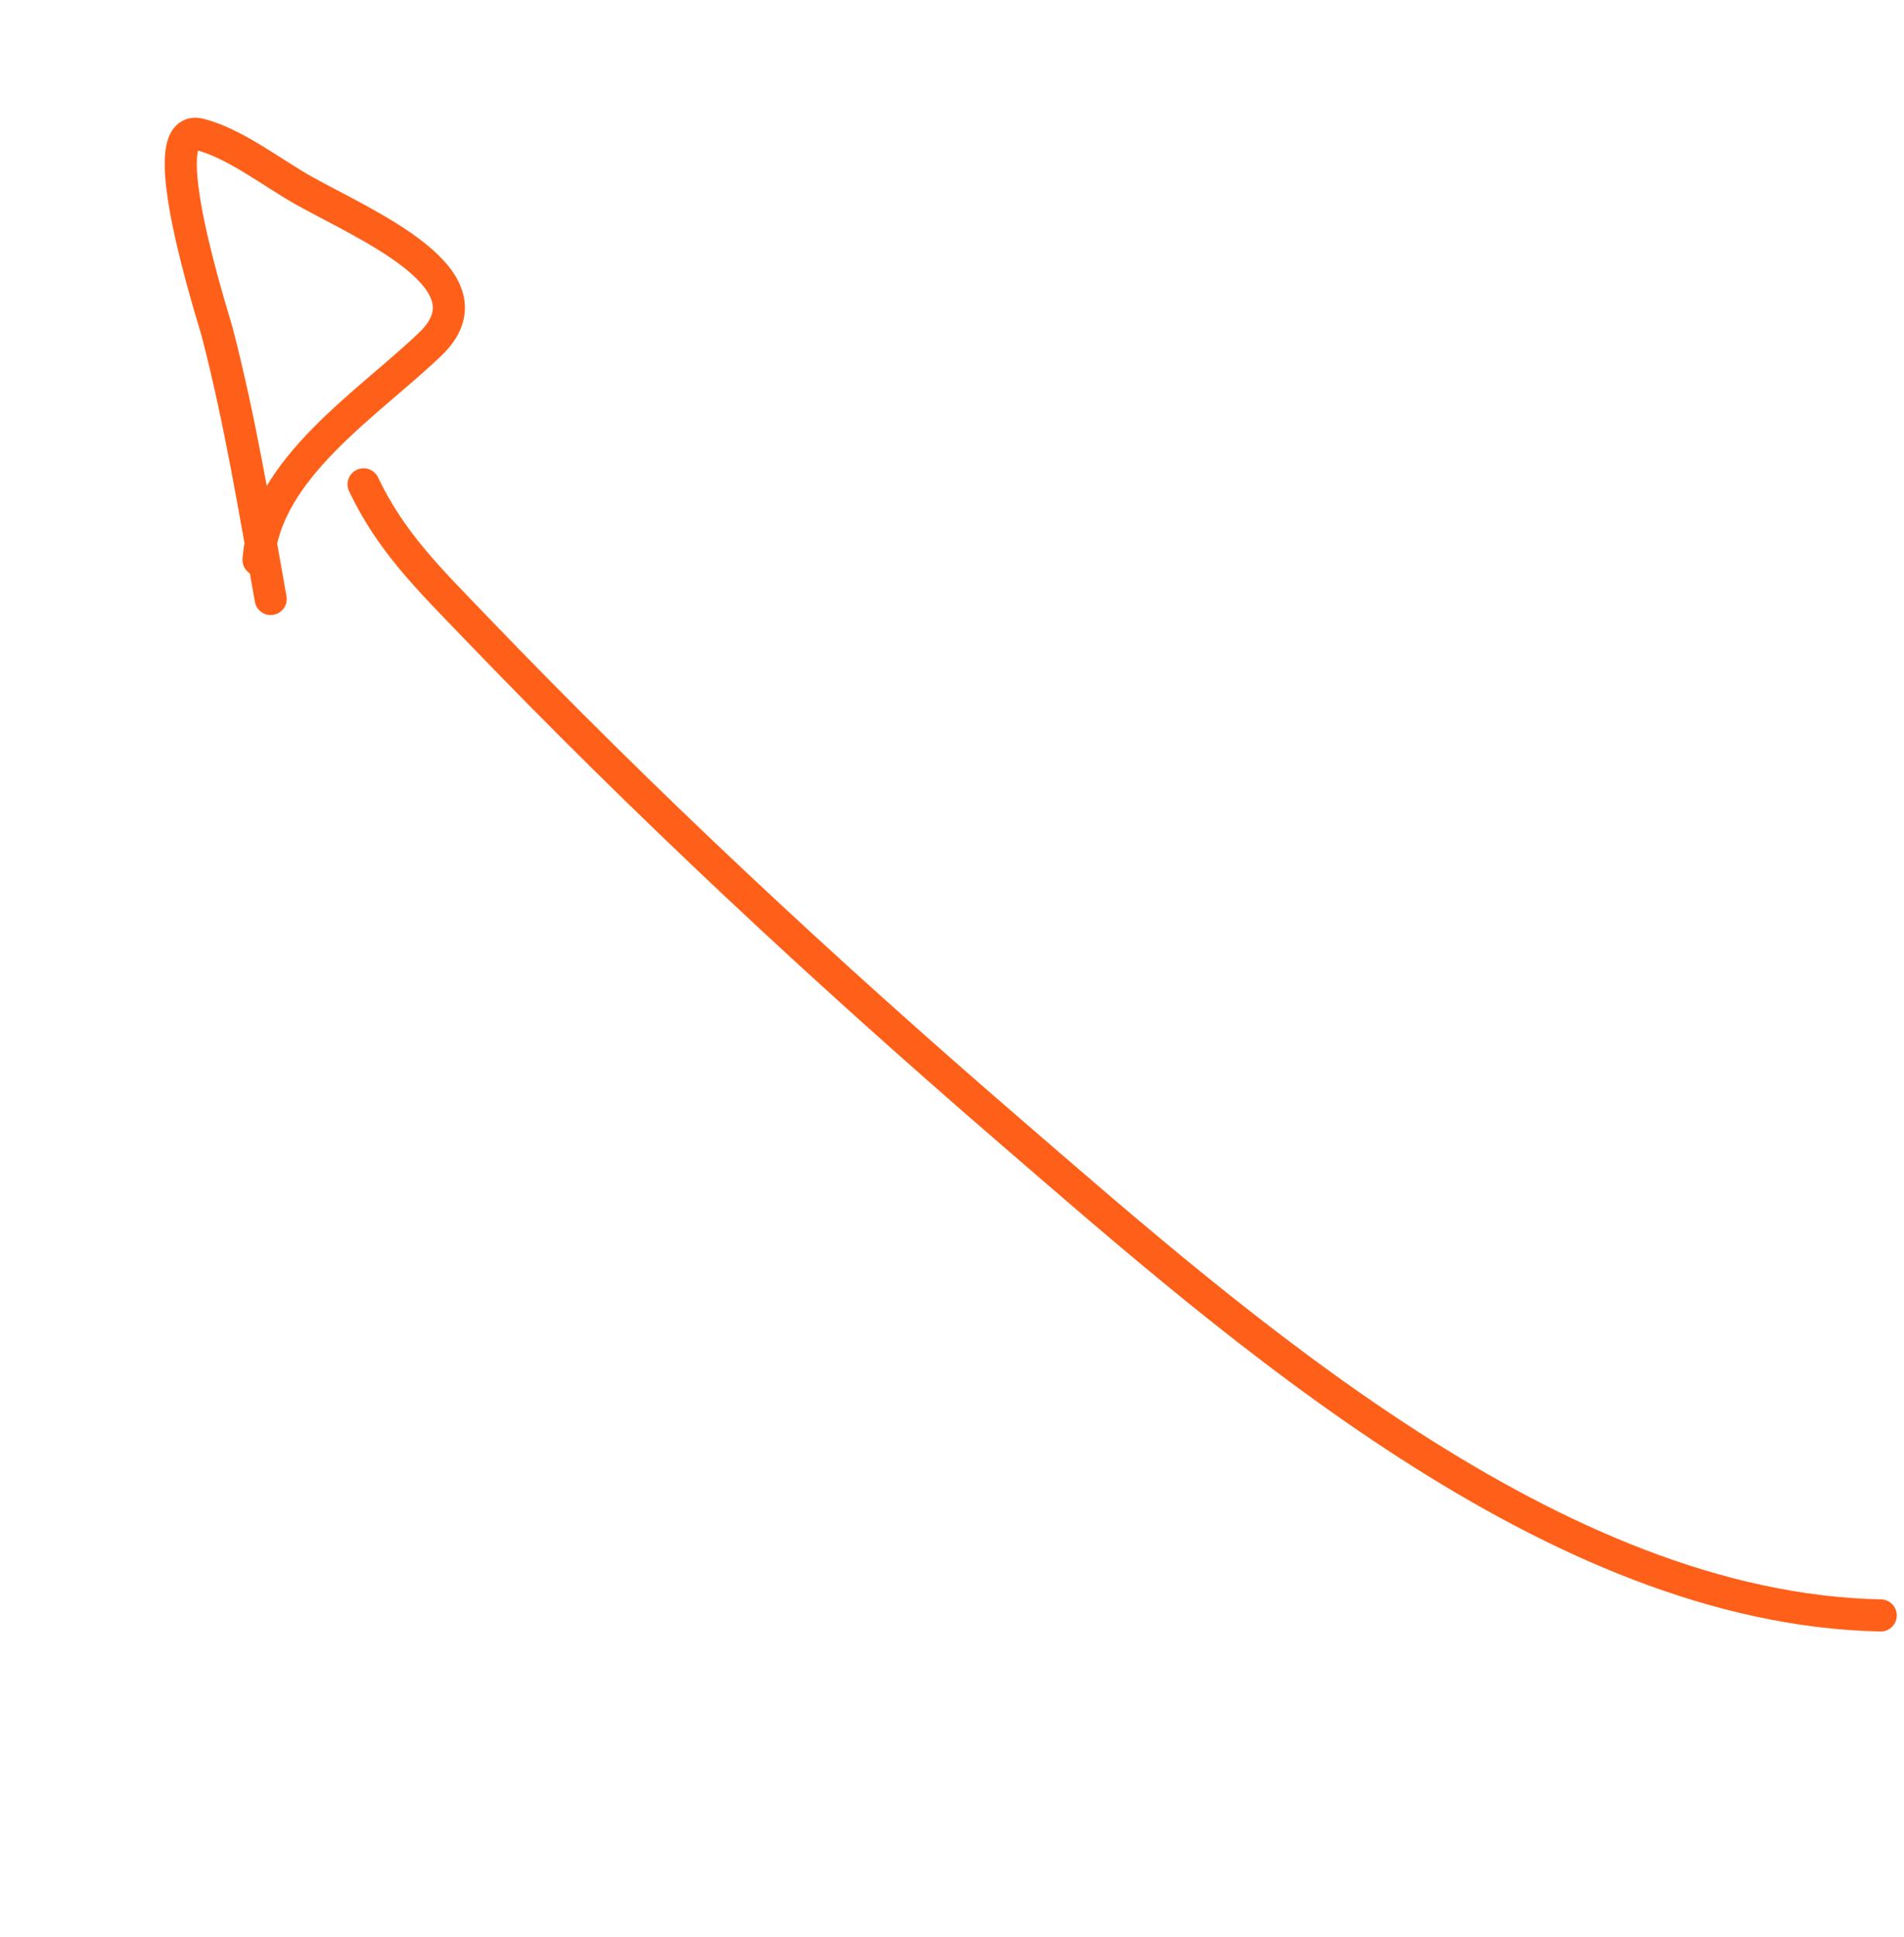 <svg xmlns="http://www.w3.org/2000/svg" width="178" height="181" viewBox="0 0 178 181" fill="none"><path d="M175.826 150.944C145.326 150.33 115.839 124.173 94.339 105.616C76.886 90.553 60.28 75.096 44.342 58.503C40.125 54.113 36.547 50.64 33.99 45.256" stroke="#FF6019" stroke-width="3" stroke-linecap="round"></path><path d="M24.169 52.317C24.792 43.77 34.447 37.702 40.236 32.142C46.433 26.189 34.428 21.155 28.493 17.858C25.514 16.203 21.972 13.389 18.652 12.552C14.023 11.385 19.987 29.808 20.297 31.001C22.427 39.177 23.826 47.712 25.306 55.969" stroke="#FF6019" stroke-width="3" stroke-linecap="round"></path></svg>